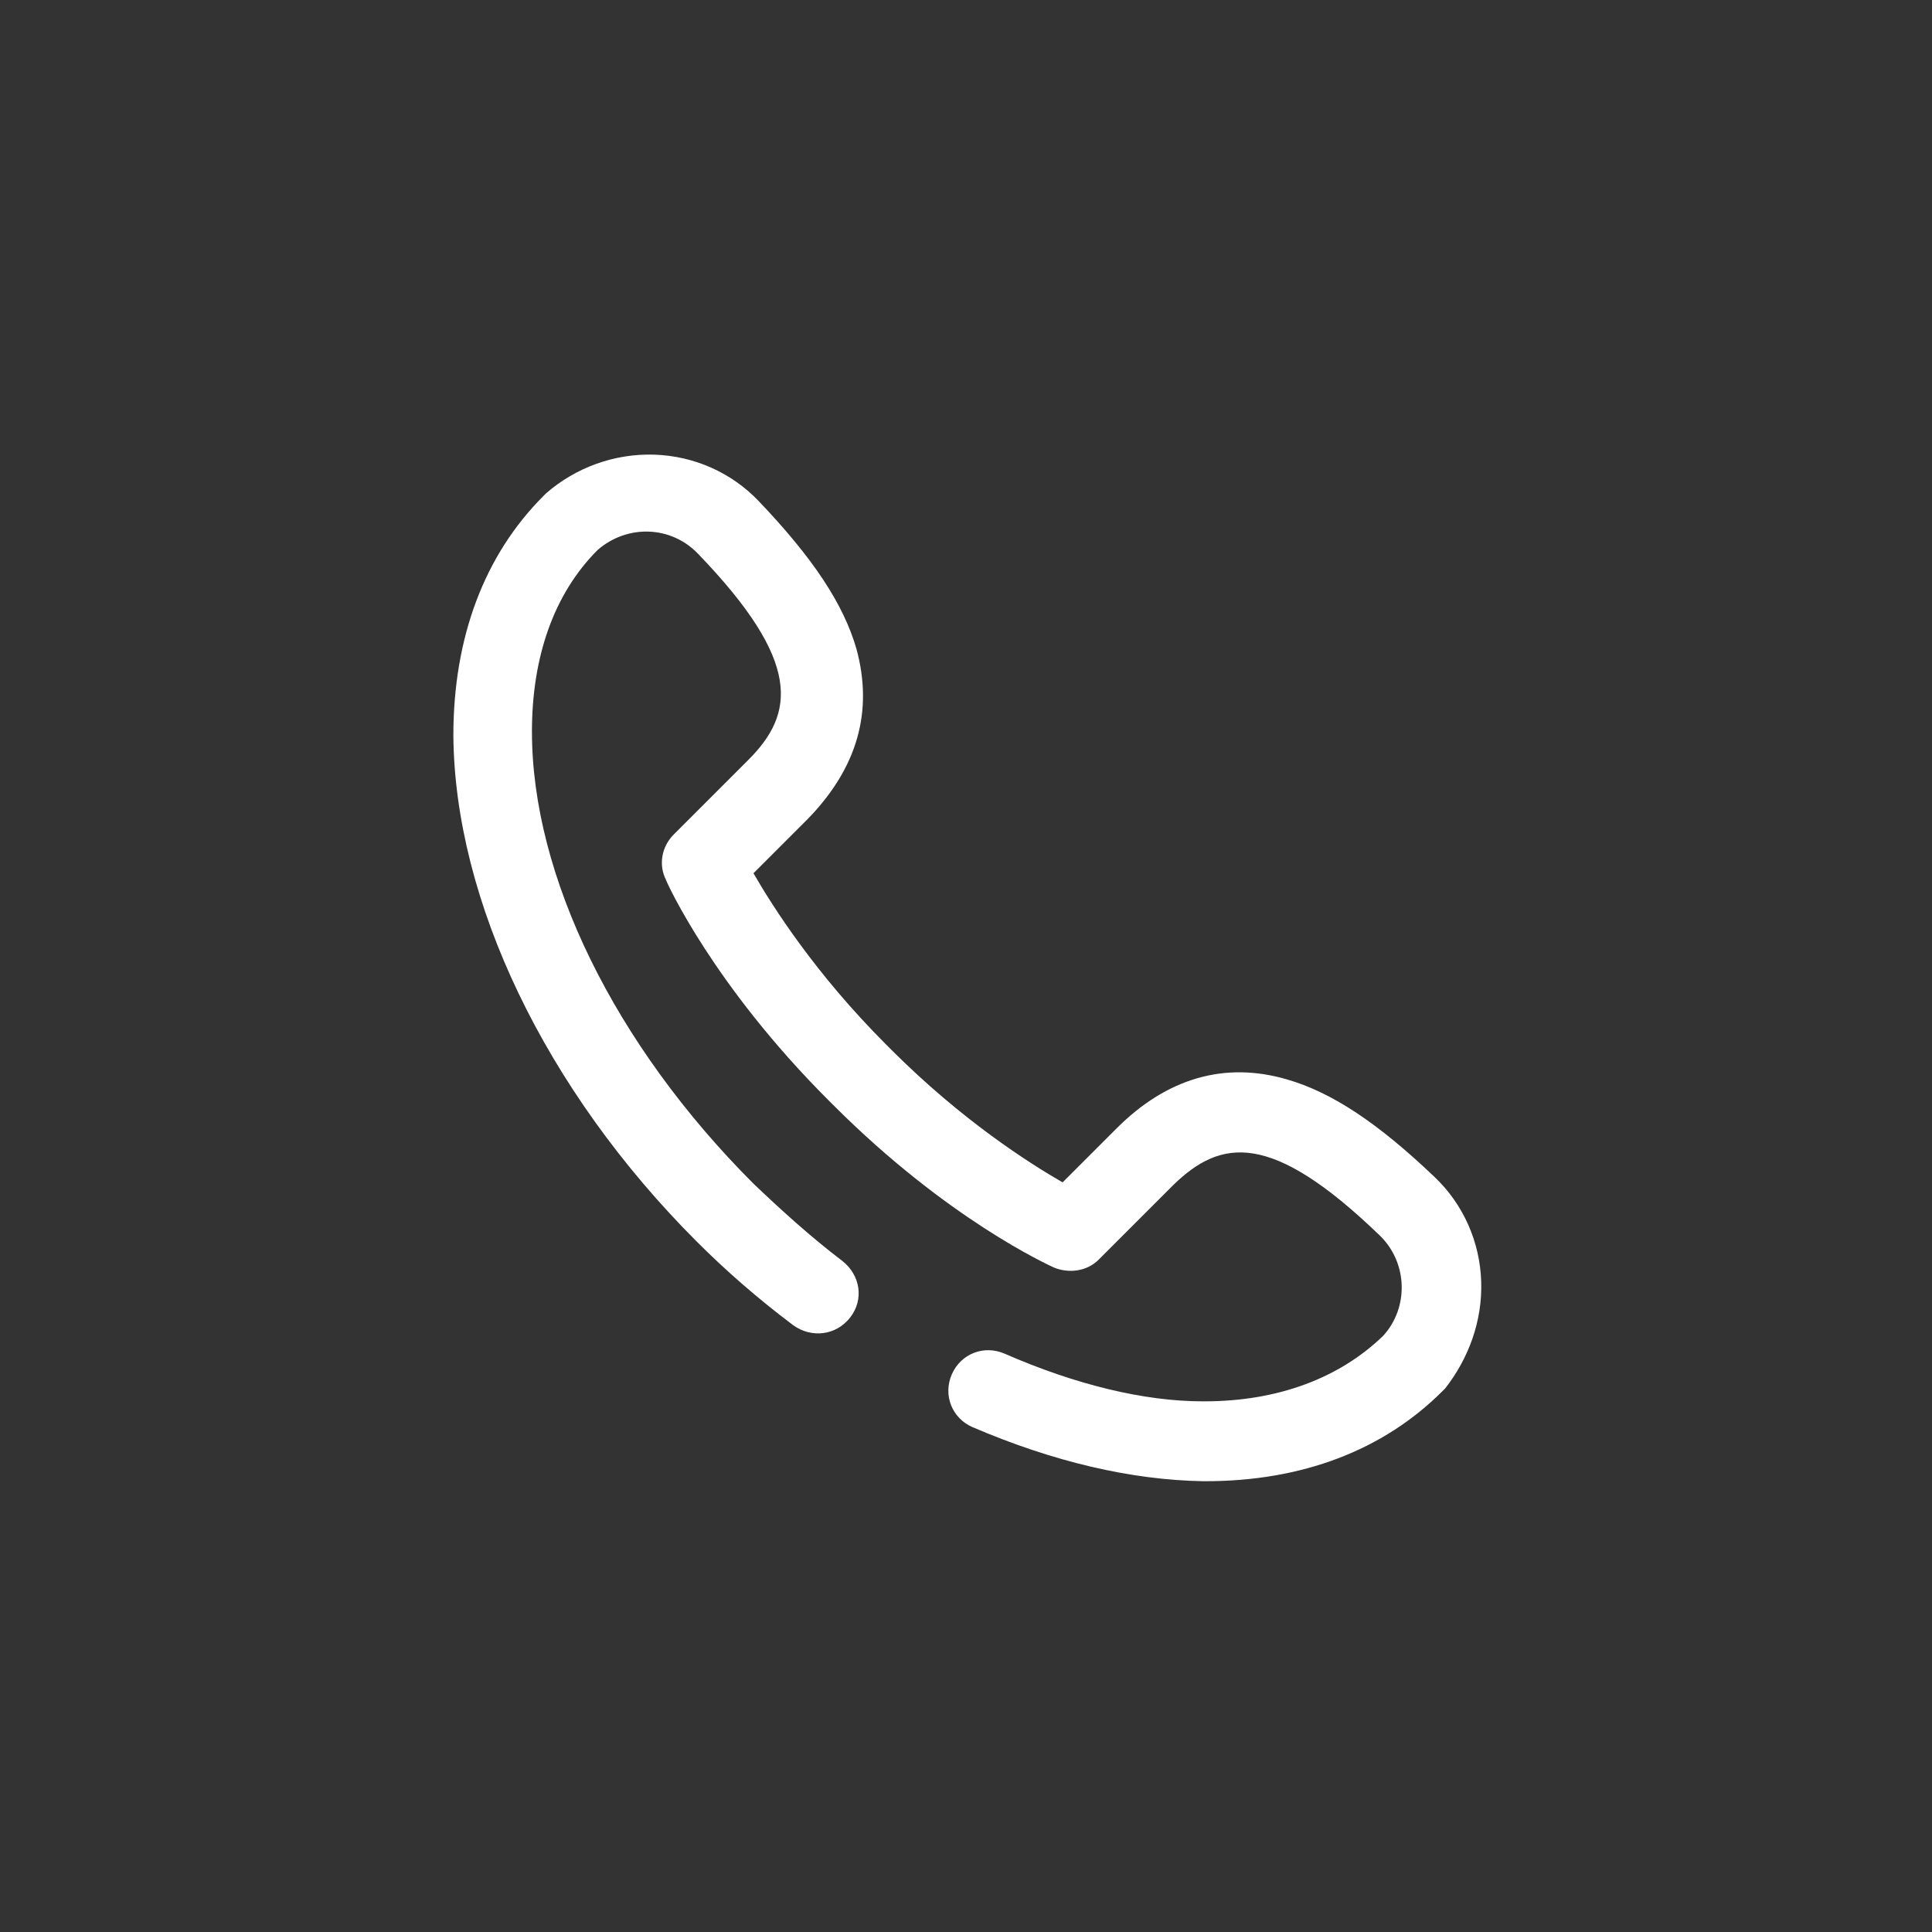 <?xml version="1.0" encoding="utf-8"?>
<!-- Generator: Adobe Illustrator 22.0.1, SVG Export Plug-In . SVG Version: 6.00 Build 0)  -->
<svg version="1.1" id="Layer_1" xmlns="http://www.w3.org/2000/svg" xmlns:xlink="http://www.w3.org/1999/xlink" x="0px" y="0px"
	 viewBox="0 0 150 150" style="enable-background:new 0 0 150 150;" xml:space="preserve">
<rect x="0" y="0" width="150" height="150" fill="#333333" stroke="none"/>
<style type="text/css">
	.st0{display:none;opacity:7.000000e-02;fill:#E83D4B;enable-background:new    ;}
	.st1{display:none;fill:#E83D4B;}
	.st2{fill:#FFFFFF;}
</style>
<path class="st0" d="M27.6,23c0,0,46.9-14.9,74.7-10.3c0,0,50.8,5.3,32.1,56.5c0,0-4.6,27.8-25.9,59.6c0,0-29.9,39.4-65.6-2.1
	c0,0-34.1-34.1-36.7-53.6C6.1,73-7.7,38.2,27.6,23z"/>
<path class="st0" d="M88.3,9c0,0,38.1,31.1,49.5,56.9c0,0,23.4,45.4-29.7,57.8c0,0-25.8,11.4-64,10.9c0,0-49.3-3.5-34.1-56.1
	c0,0,9.9-47.2,24.8-60.1C34.7,18.4,56.2-12.2,88.3,9z"/>
<path class="st1" d="M97.3,62.1V50.3l-12.1-7L75,49.2l-10.2-5.9l-12.1,7v11.8L42.5,68v14l10.2,5.9v11.8l12.1,7l10.2-5.9l10.2,5.9
	l12.1-7V87.9l10.2-5.9V68L97.3,62.1z M93.5,52.5v9.6l-8.3,4.8l-8.3-4.8v-9.6l8.3-4.8L93.5,52.5z M75,84.6l-8.3-4.8v-9.6l8.3-4.8
	l8.3,4.8v9.6L75,84.6z M64.8,47.8l8.3,4.8v9.6L64.8,67l-8.3-4.8v-9.6L64.8,47.8z M46.3,79.8v-9.6l8.3-4.8l8.3,4.8v9.6l-8.3,4.8
	L46.3,79.8z M56.5,97.5v-9.6l8.3-4.8l8.3,4.8v9.6l-8.3,4.8L56.5,97.5z M85.2,102.2l-8.3-4.8v-9.6l8.3-4.8l8.3,4.8v9.6L85.2,102.2z
	 M103.7,79.8l-8.3,4.8l-8.3-4.8v-9.6l8.3-4.8l8.3,4.8V79.8z"/>
<g>
	<g>
		<path class="st2" d="M115,99.5c-0.1-3.1-1.4-6-3.6-8.1c-4.4-4.2-8-6.6-11.5-7.6c-4.8-1.4-9.3-0.1-13.2,3.8c0,0,0,0,0,0l-4.2,4.2
			c-2.6-1.5-7.8-4.8-13.3-10.3l-0.4-0.4c-5.5-5.5-8.8-10.7-10.3-13.3l4.2-4.2c0,0,0,0,0,0c3.9-4,5.1-8.4,3.8-13.2
			c-1-3.5-3.4-7.1-7.6-11.5c-2.1-2.2-5-3.5-8.1-3.6c-3.1-0.1-6.1,1-8.4,3l-0.1,0.1c0,0-0.1,0.1-0.1,0.1c-4.6,4.6-7,11-7,18.6
			c0.1,12.8,7.1,27.5,18.9,39.3c2.2,2.2,4.7,4.4,7.5,6.5c1.4,1,3.3,0.8,4.4-0.6c1.1-1.4,0.8-3.3-0.6-4.4c-2.5-1.9-4.8-4-6.9-6
			C47.7,81.1,41.3,68,41.3,56.8c0-5.8,1.7-10.7,5.1-14.1l0,0c2.3-2,5.7-1.9,7.8,0.3c8.1,8.4,7.5,12.4,3.9,16l-5.8,5.8
			c-0.9,0.9-1.2,2.3-0.6,3.5c0.1,0.3,3.7,8.2,12.6,17.1l0.4,0.4c8.9,8.9,16.7,12.4,17.1,12.6c1.2,0.5,2.6,0.3,3.5-0.6l5.8-5.8
			c3.7-3.6,7.6-4.2,16,3.9c2.2,2.1,2.3,5.6,0.3,7.8l0,0c-3.4,3.3-8.2,5.1-13.9,5.1c0,0-0.1,0-0.1,0c-4.6,0-9.9-1.3-15.4-3.7
			c-1.6-0.7-3.4,0-4.1,1.6c-0.7,1.6,0,3.4,1.6,4.1c6.3,2.7,12.3,4.1,17.9,4.2c0.1,0,0.1,0,0.2,0c7.5,0,13.8-2.4,18.4-7
			c0,0,0.1-0.1,0.1-0.1l0.1-0.1C114,105.5,115.1,102.6,115,99.5z"/>
	</g>
</g>
</svg>

